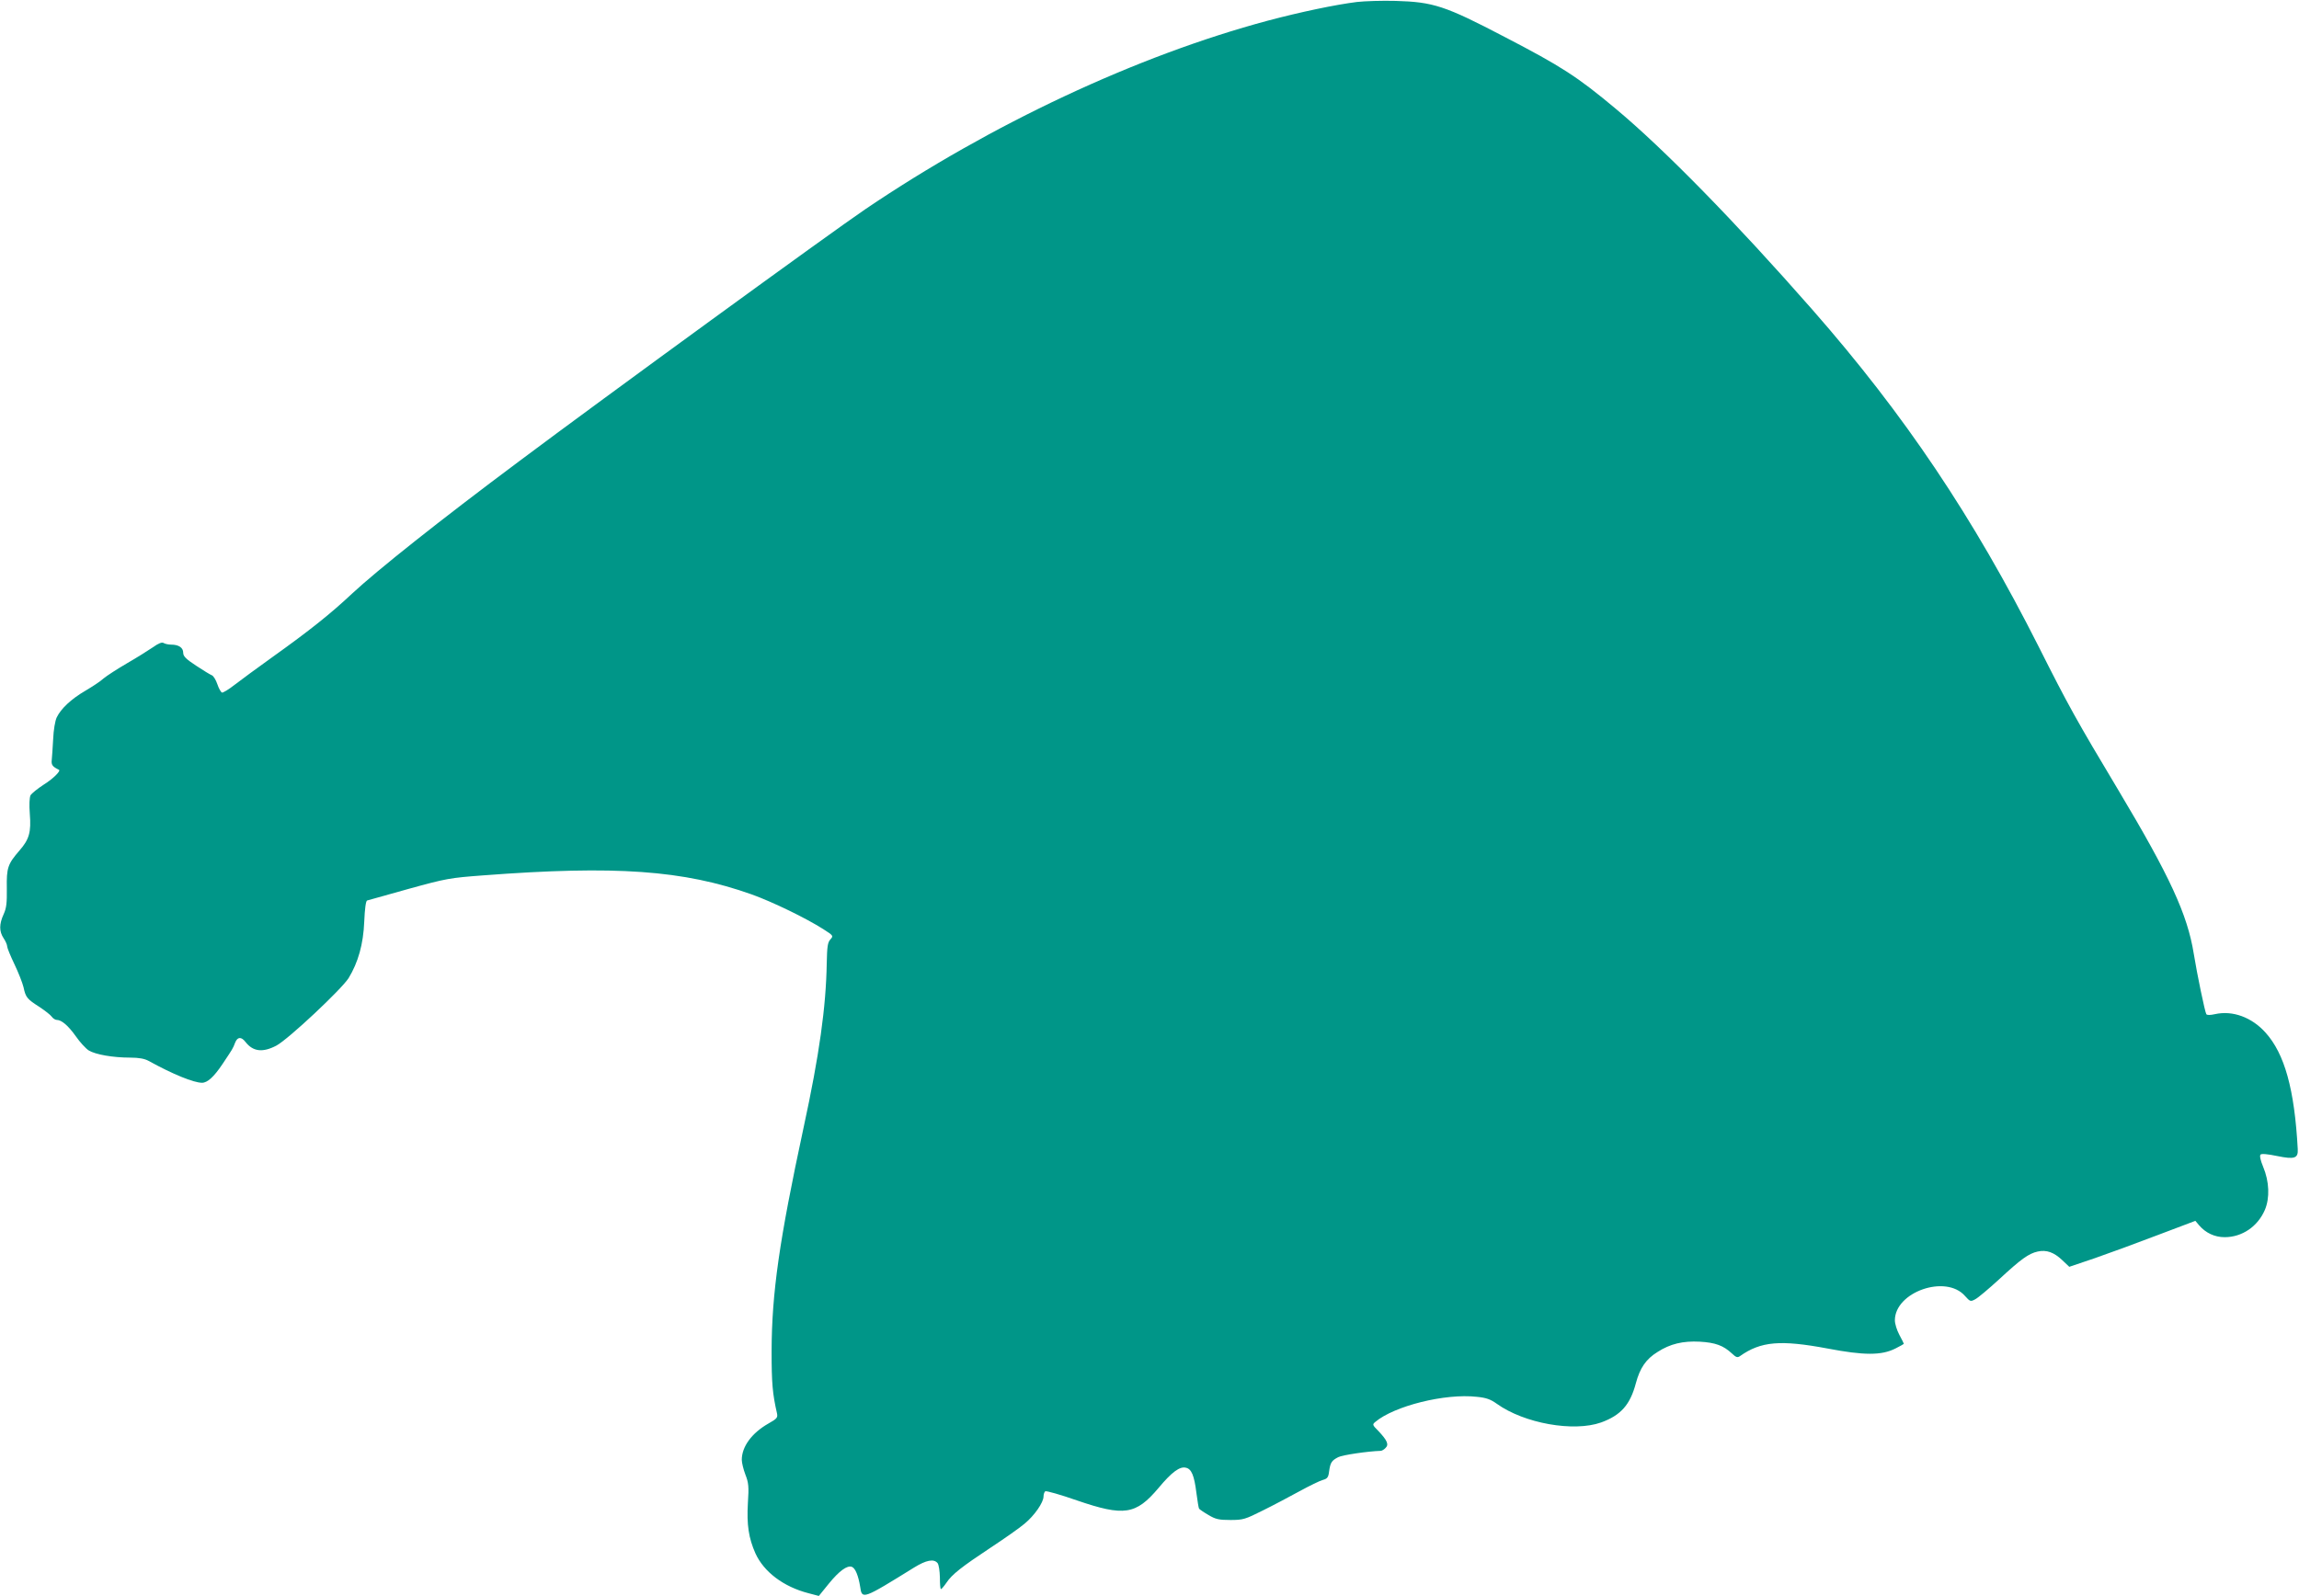 <?xml version="1.0" standalone="no"?>
<!DOCTYPE svg PUBLIC "-//W3C//DTD SVG 20010904//EN"
 "http://www.w3.org/TR/2001/REC-SVG-20010904/DTD/svg10.dtd">
<svg version="1.0" xmlns="http://www.w3.org/2000/svg"
 width="1280pt" height="889pt" viewBox="0 0 1280 889"
 preserveAspectRatio="xMidYMid meet">
<g transform="translate(0,889) scale(0.1,-0.1)"
fill="#009688" stroke="none">
<path d="M7555 8879 c-120 -15 -311 -55 -496 -104 -728 -195 -1541 -576 -2241
-1050 -192 -130 -1454 -1049 -1928 -1404 -446 -333 -789 -606 -931 -738 -117
-110 -236 -205 -439 -350 -85 -61 -182 -132 -214 -157 -33 -26 -65 -45 -70
-43 -6 2 -18 23 -26 47 -8 24 -22 46 -30 49 -8 3 -48 27 -87 53 -58 38 -73 53
-73 73 0 28 -25 45 -67 45 -15 0 -34 4 -42 9 -9 6 -28 -1 -60 -24 -25 -17 -90
-58 -144 -89 -53 -31 -112 -69 -130 -84 -17 -16 -63 -46 -102 -69 -79 -46
-136 -100 -159 -148 -9 -18 -18 -71 -20 -121 -3 -49 -6 -102 -8 -118 -3 -26 5
-36 40 -53 13 -5 -33 -51 -85 -83 -34 -22 -67 -49 -73 -59 -6 -13 -8 -52 -4
-104 8 -101 -3 -141 -57 -203 -66 -76 -73 -97 -71 -211 1 -82 -2 -110 -18
-145 -25 -55 -25 -95 0 -133 11 -16 20 -37 20 -46 0 -8 18 -52 40 -98 22 -46
45 -104 51 -129 12 -57 20 -66 89 -110 30 -20 61 -44 68 -54 7 -10 20 -18 28
-18 27 0 64 -32 106 -91 23 -33 55 -68 72 -79 38 -23 135 -40 231 -40 48 0 80
-6 102 -18 134 -74 251 -122 298 -122 30 0 66 33 113 103 58 87 58 86 71 120
13 33 34 35 58 4 42 -54 96 -60 172 -20 67 36 363 314 402 376 53 87 82 189
87 315 3 71 9 115 16 117 6 2 110 31 232 65 210 58 229 61 415 75 737 56 1114
29 1494 -106 117 -42 302 -132 398 -193 58 -37 58 -38 40 -58 -15 -17 -18 -39
-20 -132 -4 -243 -41 -510 -129 -916 -136 -632 -177 -921 -178 -1245 0 -179 5
-236 30 -346 5 -24 0 -30 -48 -57 -93 -53 -148 -129 -148 -202 0 -16 9 -53 20
-82 18 -46 20 -67 14 -158 -7 -122 4 -195 42 -281 47 -103 156 -186 296 -222
l57 -15 56 69 c57 70 102 103 128 93 19 -7 36 -49 46 -110 10 -73 13 -72 300
106 68 42 110 50 131 25 7 -9 12 -43 13 -80 0 -36 2 -65 6 -65 3 0 17 16 30
35 31 47 85 89 248 197 76 50 160 109 187 132 56 46 106 119 106 152 0 13 5
26 10 29 6 3 85 -19 176 -51 263 -90 328 -80 454 69 74 89 119 122 153 113 31
-7 46 -43 58 -139 6 -45 12 -84 15 -89 3 -4 26 -20 52 -35 40 -24 58 -28 123
-28 71 0 82 4 180 53 57 28 149 77 204 107 55 30 114 59 130 63 25 7 31 14 35
48 7 49 14 60 51 79 23 12 166 33 236 35 6 0 19 7 27 16 20 19 10 42 -40 95
-33 33 -34 36 -17 50 105 89 389 160 565 140 53 -5 77 -14 112 -39 152 -109
427 -158 580 -104 110 40 162 98 194 219 23 85 56 134 121 174 70 45 141 62
235 57 86 -5 131 -21 179 -66 23 -22 31 -24 45 -14 116 82 225 91 487 42 204
-39 301 -39 378 0 26 13 47 25 47 26 0 2 -11 24 -25 50 -14 26 -25 62 -25 81
0 158 284 257 390 136 29 -32 31 -33 57 -19 16 8 75 58 133 111 122 113 165
144 215 155 49 11 91 -4 138 -49 l38 -36 142 48 c78 27 236 85 351 129 l209
79 21 -25 c36 -42 86 -66 142 -66 97 0 184 59 224 152 28 66 25 158 -10 241
-15 36 -20 61 -14 67 6 6 39 3 92 -8 98 -20 118 -13 115 39 -18 333 -73 530
-179 648 -77 86 -184 125 -282 103 -27 -6 -44 -6 -48 0 -8 13 -51 220 -70 337
-35 218 -133 431 -420 911 -233 389 -279 472 -442 796 -366 725 -748 1294
-1261 1879 -430 490 -825 894 -1096 1120 -213 178 -301 235 -619 400 -331 173
-396 194 -606 200 -74 2 -171 -1 -215 -6z"/>
</g>
</svg>
